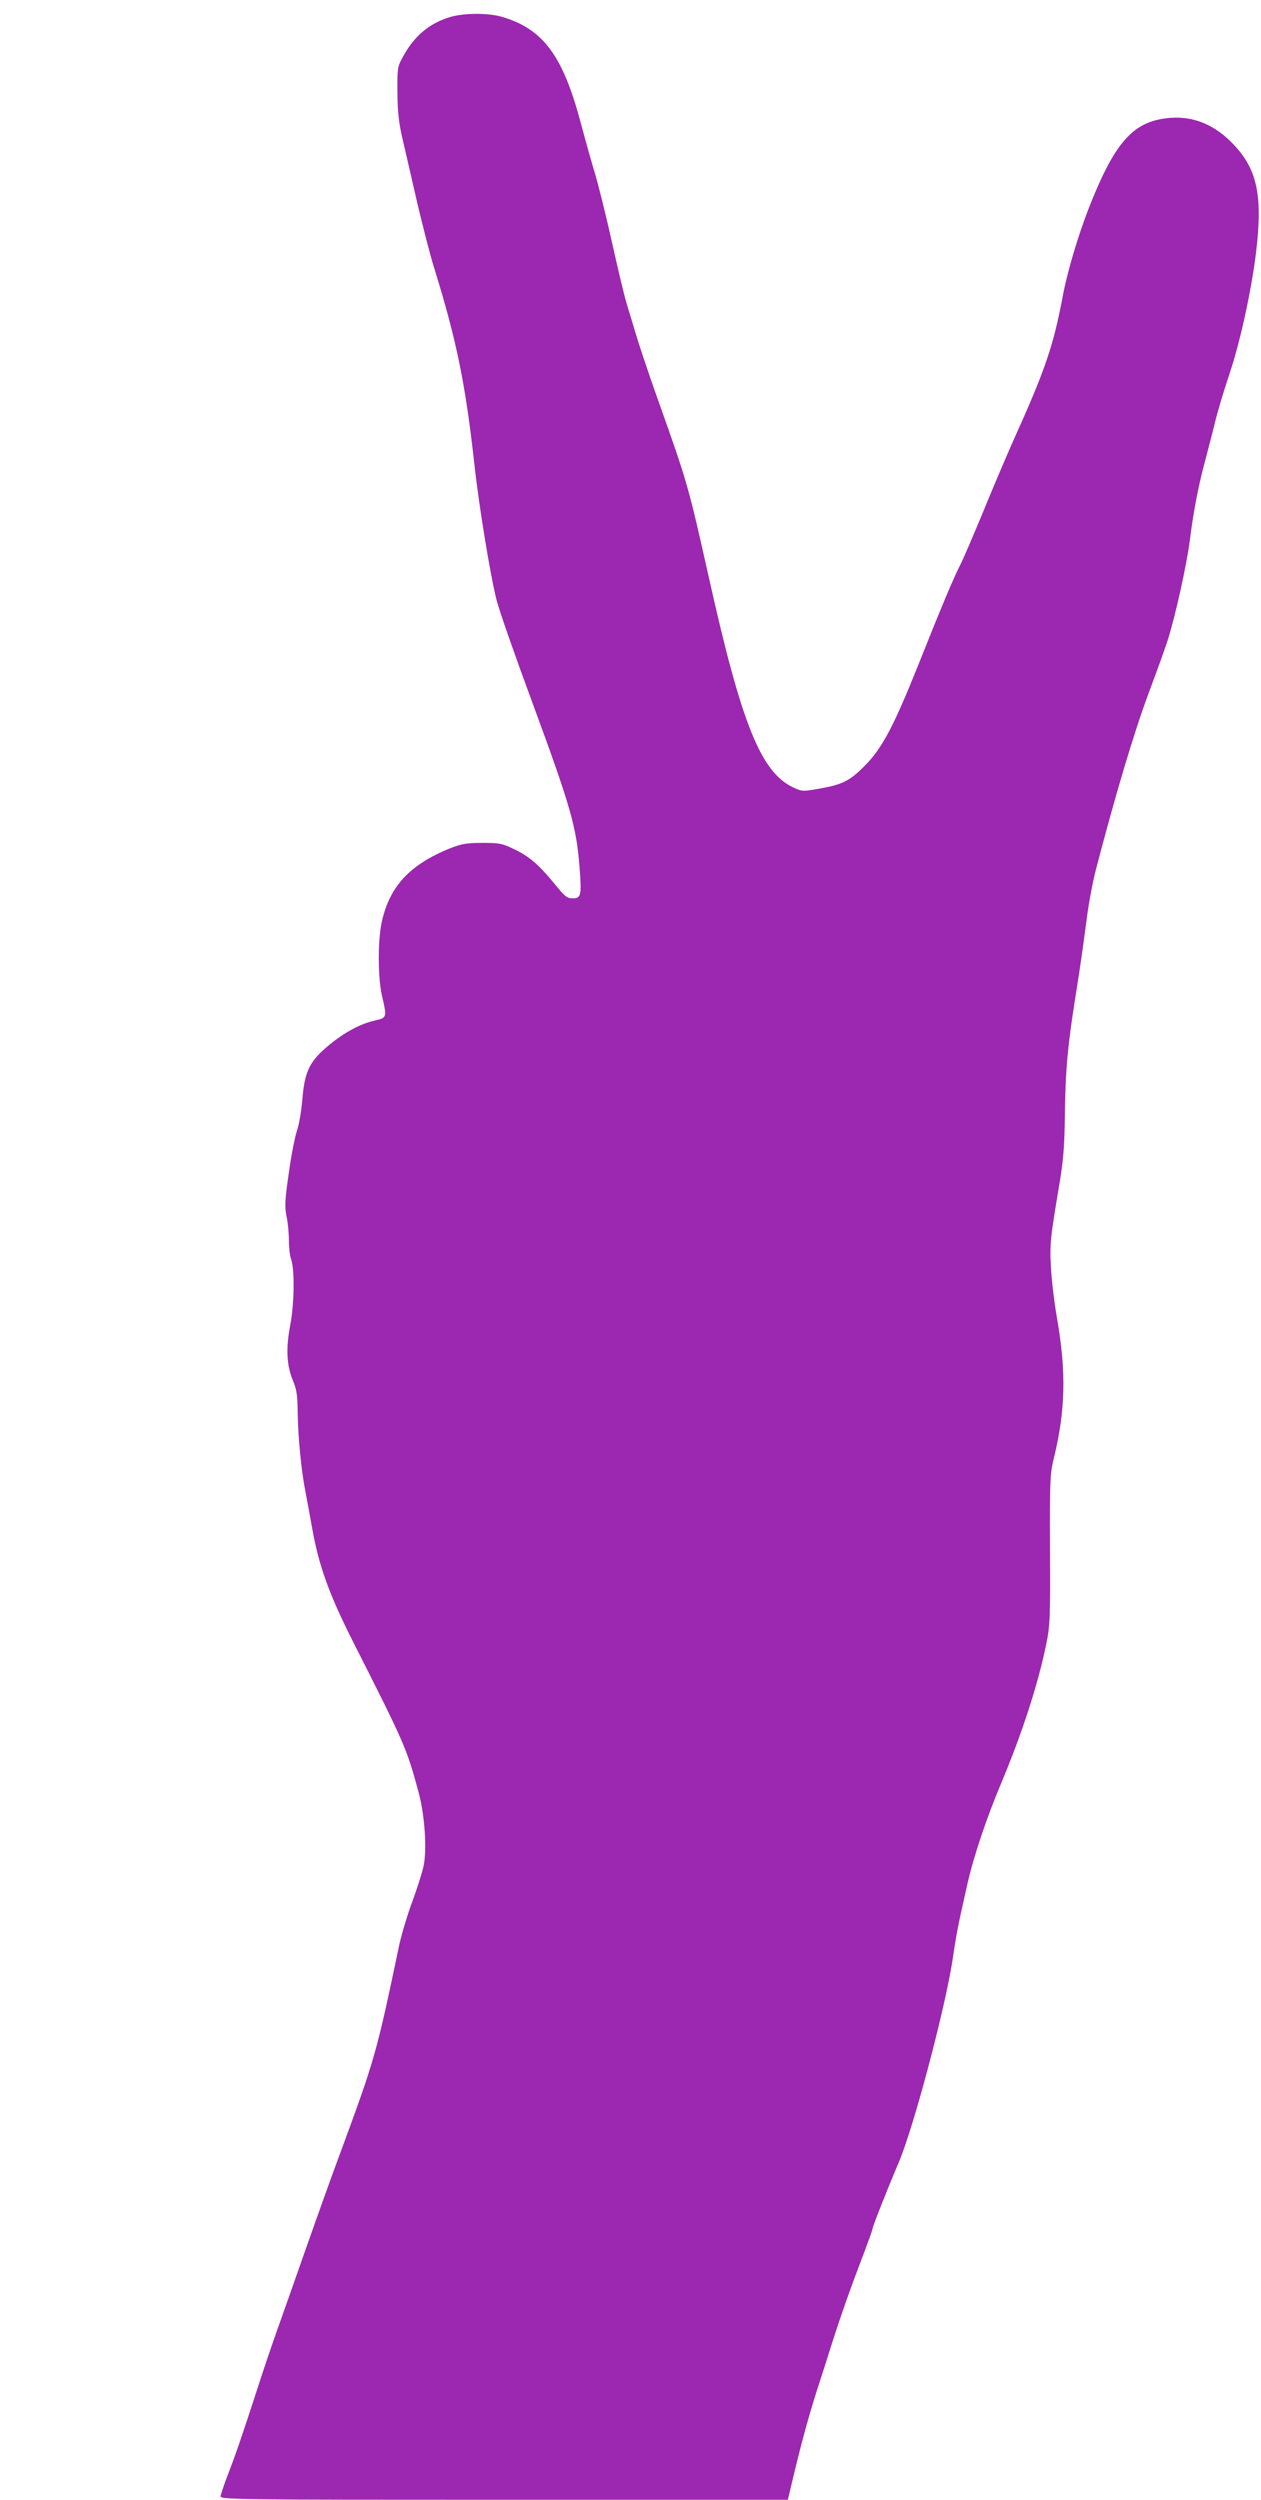 <?xml version="1.0" standalone="no"?>
<!DOCTYPE svg PUBLIC "-//W3C//DTD SVG 20010904//EN"
 "http://www.w3.org/TR/2001/REC-SVG-20010904/DTD/svg10.dtd">
<svg version="1.0" xmlns="http://www.w3.org/2000/svg"
 width="646pt" height="1280pt" viewBox="0 0 646 1280"
 preserveAspectRatio="xMidYMid meet">
<g transform="translate(0,1280) scale(0.1,-0.1)"
fill="#9c27b0" stroke="none">
<path d="M2300 12711 c-105 -33 -182 -100 -238 -206 -26 -47 -27 -57 -26 -180
1 -101 7 -155 27 -240 14 -60 48 -207 75 -326 28 -118 66 -267 86 -330 115
-372 160 -591 206 -1004 23 -213 82 -572 114 -698 13 -52 94 -283 179 -513
201 -545 230 -647 246 -856 11 -142 8 -158 -35 -158 -29 0 -40 9 -92 73 -82
100 -133 144 -211 180 -60 29 -75 31 -161 31 -80 0 -106 -5 -165 -28 -207 -84
-311 -196 -350 -381 -20 -93 -19 -281 1 -370 27 -118 28 -116 -41 -132 -69
-16 -148 -58 -224 -120 -104 -85 -130 -135 -142 -282 -5 -60 -18 -135 -29
-165 -10 -30 -29 -128 -41 -216 -20 -138 -21 -169 -11 -219 7 -31 12 -87 12
-123 0 -37 5 -79 11 -95 19 -51 17 -229 -4 -338 -23 -119 -19 -206 14 -285 19
-45 23 -75 24 -165 2 -125 18 -294 40 -405 8 -41 24 -127 35 -190 34 -189 87
-336 208 -575 268 -529 275 -546 336 -771 32 -116 44 -294 26 -379 -7 -33 -33
-114 -57 -180 -25 -66 -56 -169 -69 -230 -116 -554 -124 -580 -303 -1065 -40
-107 -119 -328 -176 -490 -57 -162 -124 -353 -150 -425 -25 -71 -69 -200 -96
-285 -83 -256 -116 -350 -153 -445 -19 -50 -35 -98 -36 -107 0 -17 76 -18
1453 -18 l1453 0 33 138 c42 174 74 289 116 422 19 58 55 170 80 250 47 146
94 279 166 467 21 56 39 106 39 111 0 10 70 188 134 339 77 181 237 785 276
1038 21 142 29 180 75 384 31 140 98 339 171 513 110 261 192 514 234 720 19
93 21 133 19 482 -1 354 0 387 19 466 61 249 65 445 17 720 -14 80 -28 197
-31 260 -7 119 -3 151 42 420 21 122 27 195 29 345 4 275 14 371 70 720 13 83
31 213 41 290 9 77 31 196 49 265 99 379 192 692 268 897 47 125 92 251 100
278 39 123 96 382 112 505 19 152 44 282 80 415 13 50 36 137 50 195 14 58 48
170 75 250 54 161 112 428 135 620 35 295 5 429 -126 561 -104 105 -227 145
-363 119 -155 -29 -246 -142 -371 -463 -53 -137 -109 -325 -131 -446 -46 -245
-90 -376 -239 -706 -37 -82 -110 -253 -162 -380 -52 -126 -106 -252 -120 -280
-37 -71 -100 -222 -218 -518 -126 -315 -186 -429 -275 -518 -77 -78 -114 -96
-231 -117 -84 -15 -90 -15 -131 4 -169 76 -268 321 -437 1079 -106 473 -109
483 -261 910 -45 126 -95 275 -111 330 -17 55 -39 129 -50 165 -11 36 -44 175
-74 310 -30 135 -69 290 -85 345 -17 55 -51 177 -76 270 -91 341 -192 477
-403 539 -72 21 -201 20 -271 -3z"/>
</g>
</svg>
